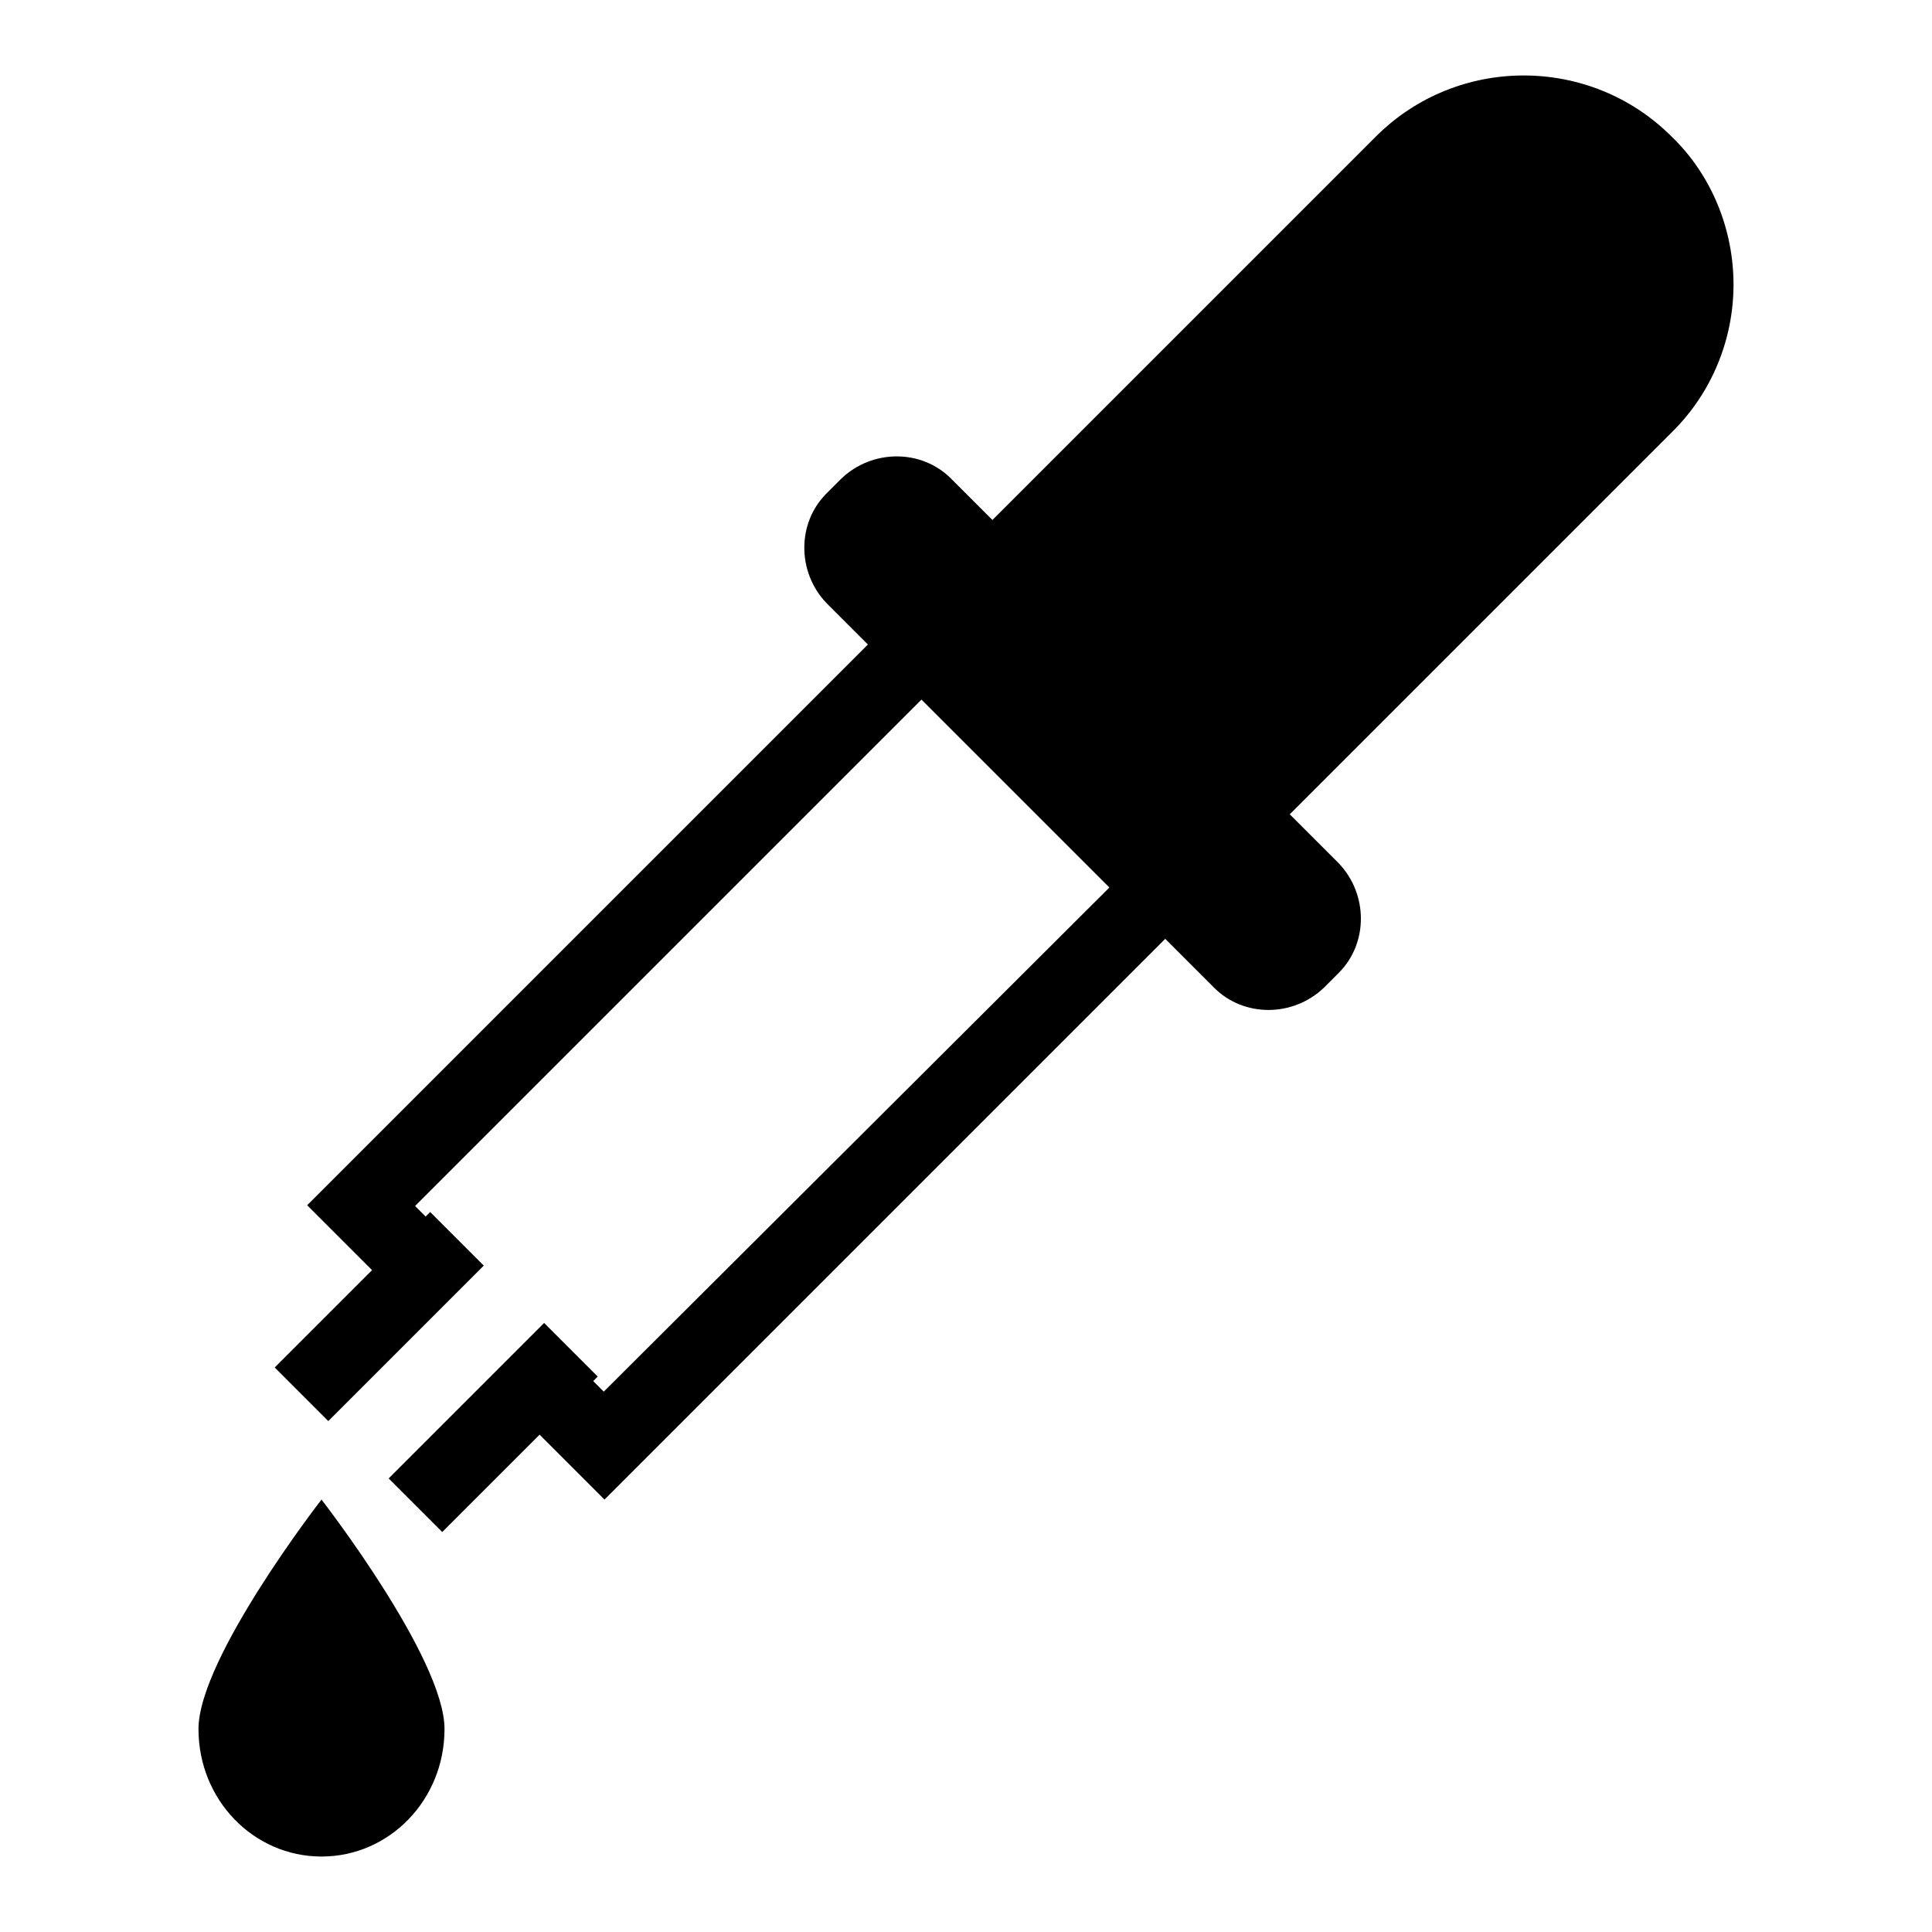 <?xml version="1.0" encoding="utf-8"?>
<!-- Svg Vector Icons : http://www.onlinewebfonts.com/icon -->
<!DOCTYPE svg PUBLIC "-//W3C//DTD SVG 1.1//EN" "http://www.w3.org/Graphics/SVG/1.1/DTD/svg11.dtd">
<svg version="1.1" xmlns="http://www.w3.org/2000/svg" xmlns:xlink="http://www.w3.org/1999/xlink" x="0px" y="0px" viewBox="0 0 256 256" enable-background="new 0 0 256 256" xml:space="preserve">
<g> <path fill="#000000" d="M229.7,37.7c0-7.3-2.9-14.5-8.2-19.6c-10.8-10.8-28.4-10.8-39.2,0l-50.8,50.8l-5.5-5.5 c-3.9-3.9-10.4-3.9-14.5,0l-2,2c-3.9,3.9-3.9,10.4,0,14.5l5.5,5.5l-74.3,74.3l8.6,8.6l-12.9,12.9l7.1,7.1l20.6-20.6l-7.1-7.1 l-0.6,0.6l-1.4-1.4l67.1-67.1l24.9,24.9L80,184.4l-1.4-1.4l0.6-0.6l-7.1-7.1l-20.6,20.6l7.1,7.1l12.9-12.9l8.6,8.6l74.3-74.3 l6.5,6.5c3.9,3.9,10.4,3.9,14.5,0l2-2c3.9-3.9,3.9-10.4,0-14.5l-6.5-6.5l50.8-50.8C226.8,52,229.7,45,229.7,37.7L229.7,37.7z  M26.3,229.1c0,9.4,7.3,16.9,16.3,16.9s16.3-7.5,16.3-16.9s-16.3-30.4-16.3-30.4S26.3,219.7,26.3,229.1z"/></g>
</svg>